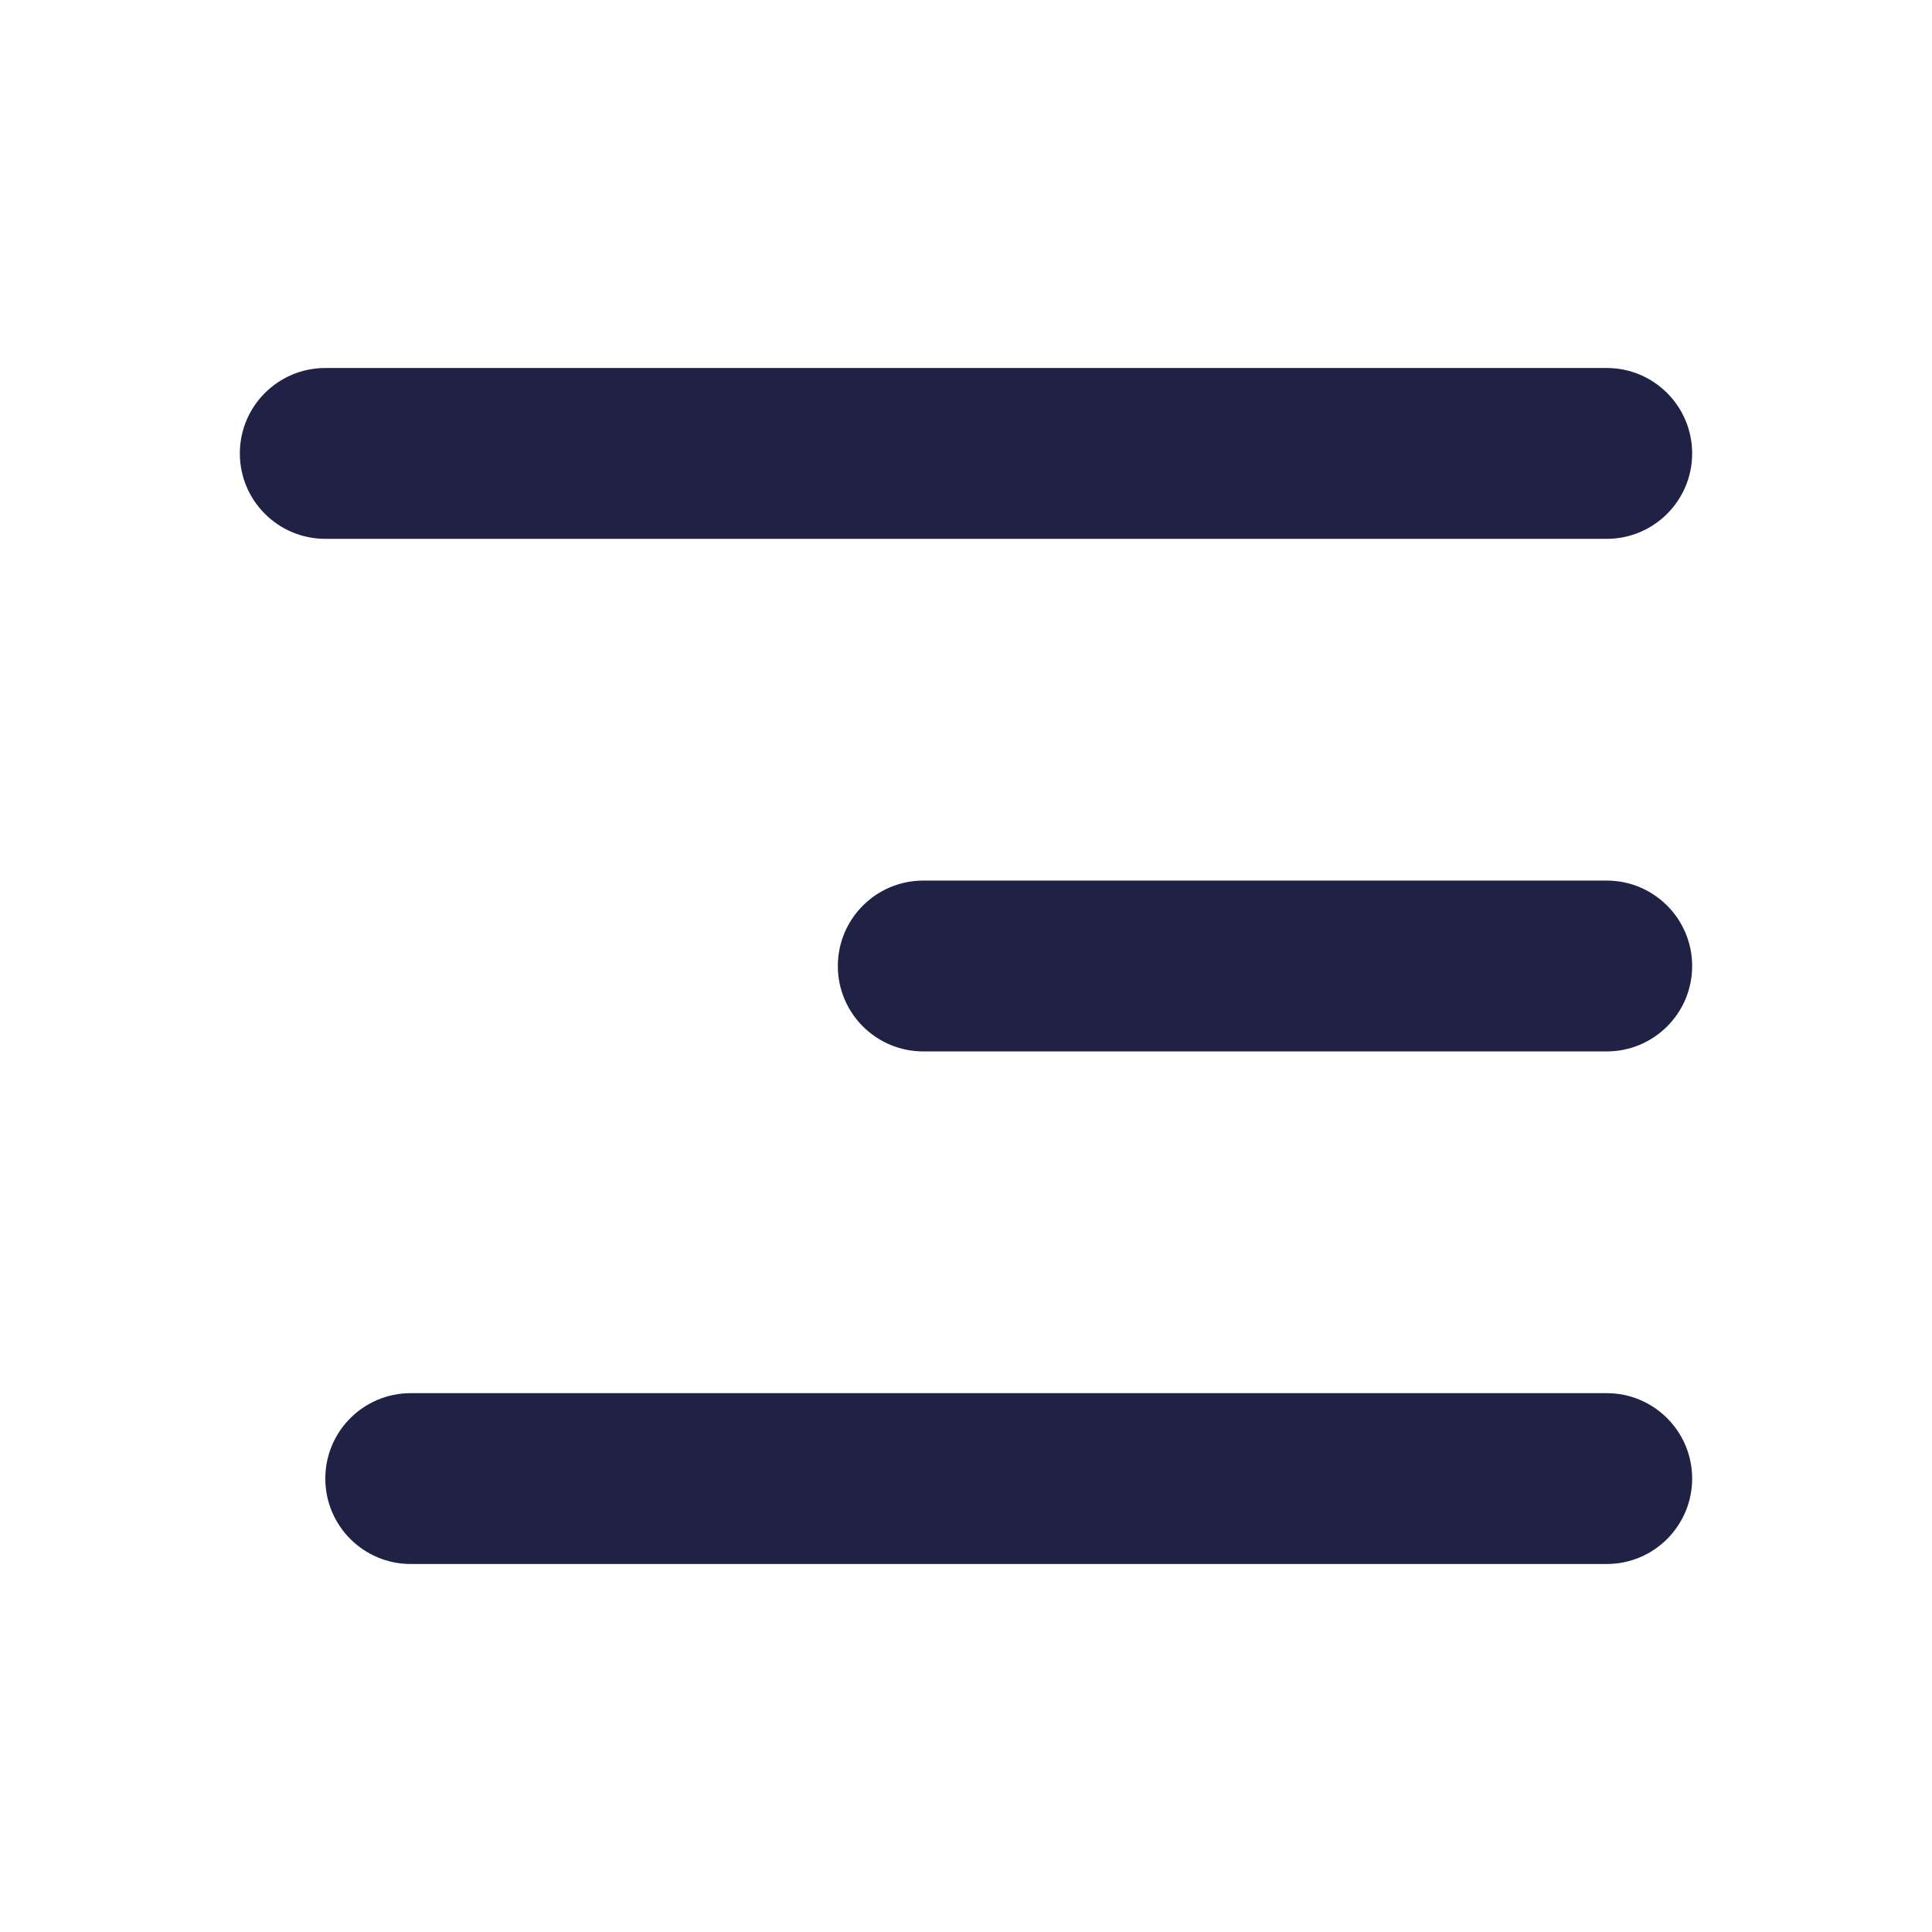 <svg width="42" height="42" viewBox="0 0 42 42" fill="none" xmlns="http://www.w3.org/2000/svg">
<path fill-rule="evenodd" clip-rule="evenodd" d="M36.786 9.857C36.786 10.882 35.954 11.714 34.929 11.714L7.072 11.714C6.046 11.714 5.214 10.882 5.214 9.857C5.214 8.831 6.046 8 7.072 8L34.929 8C35.954 8 36.786 8.831 36.786 9.857Z" fill="#1F2244"/>
<path fill-rule="evenodd" clip-rule="evenodd" d="M36.786 21C36.786 22.026 35.954 22.857 34.929 22.857L20.072 22.857C19.046 22.857 18.214 22.026 18.214 21C18.214 19.975 19.046 19.143 20.072 19.143L34.929 19.143C35.954 19.143 36.786 19.975 36.786 21Z" fill="#1F2244"/>
<path fill-rule="evenodd" clip-rule="evenodd" d="M36.786 32.143C36.786 33.169 35.954 34 34.929 34L8.929 34C7.903 34 7.072 33.169 7.072 32.143C7.072 31.117 7.903 30.286 8.929 30.286L34.929 30.286C35.954 30.286 36.786 31.117 36.786 32.143Z" fill="#1F2244"/>
</svg>
